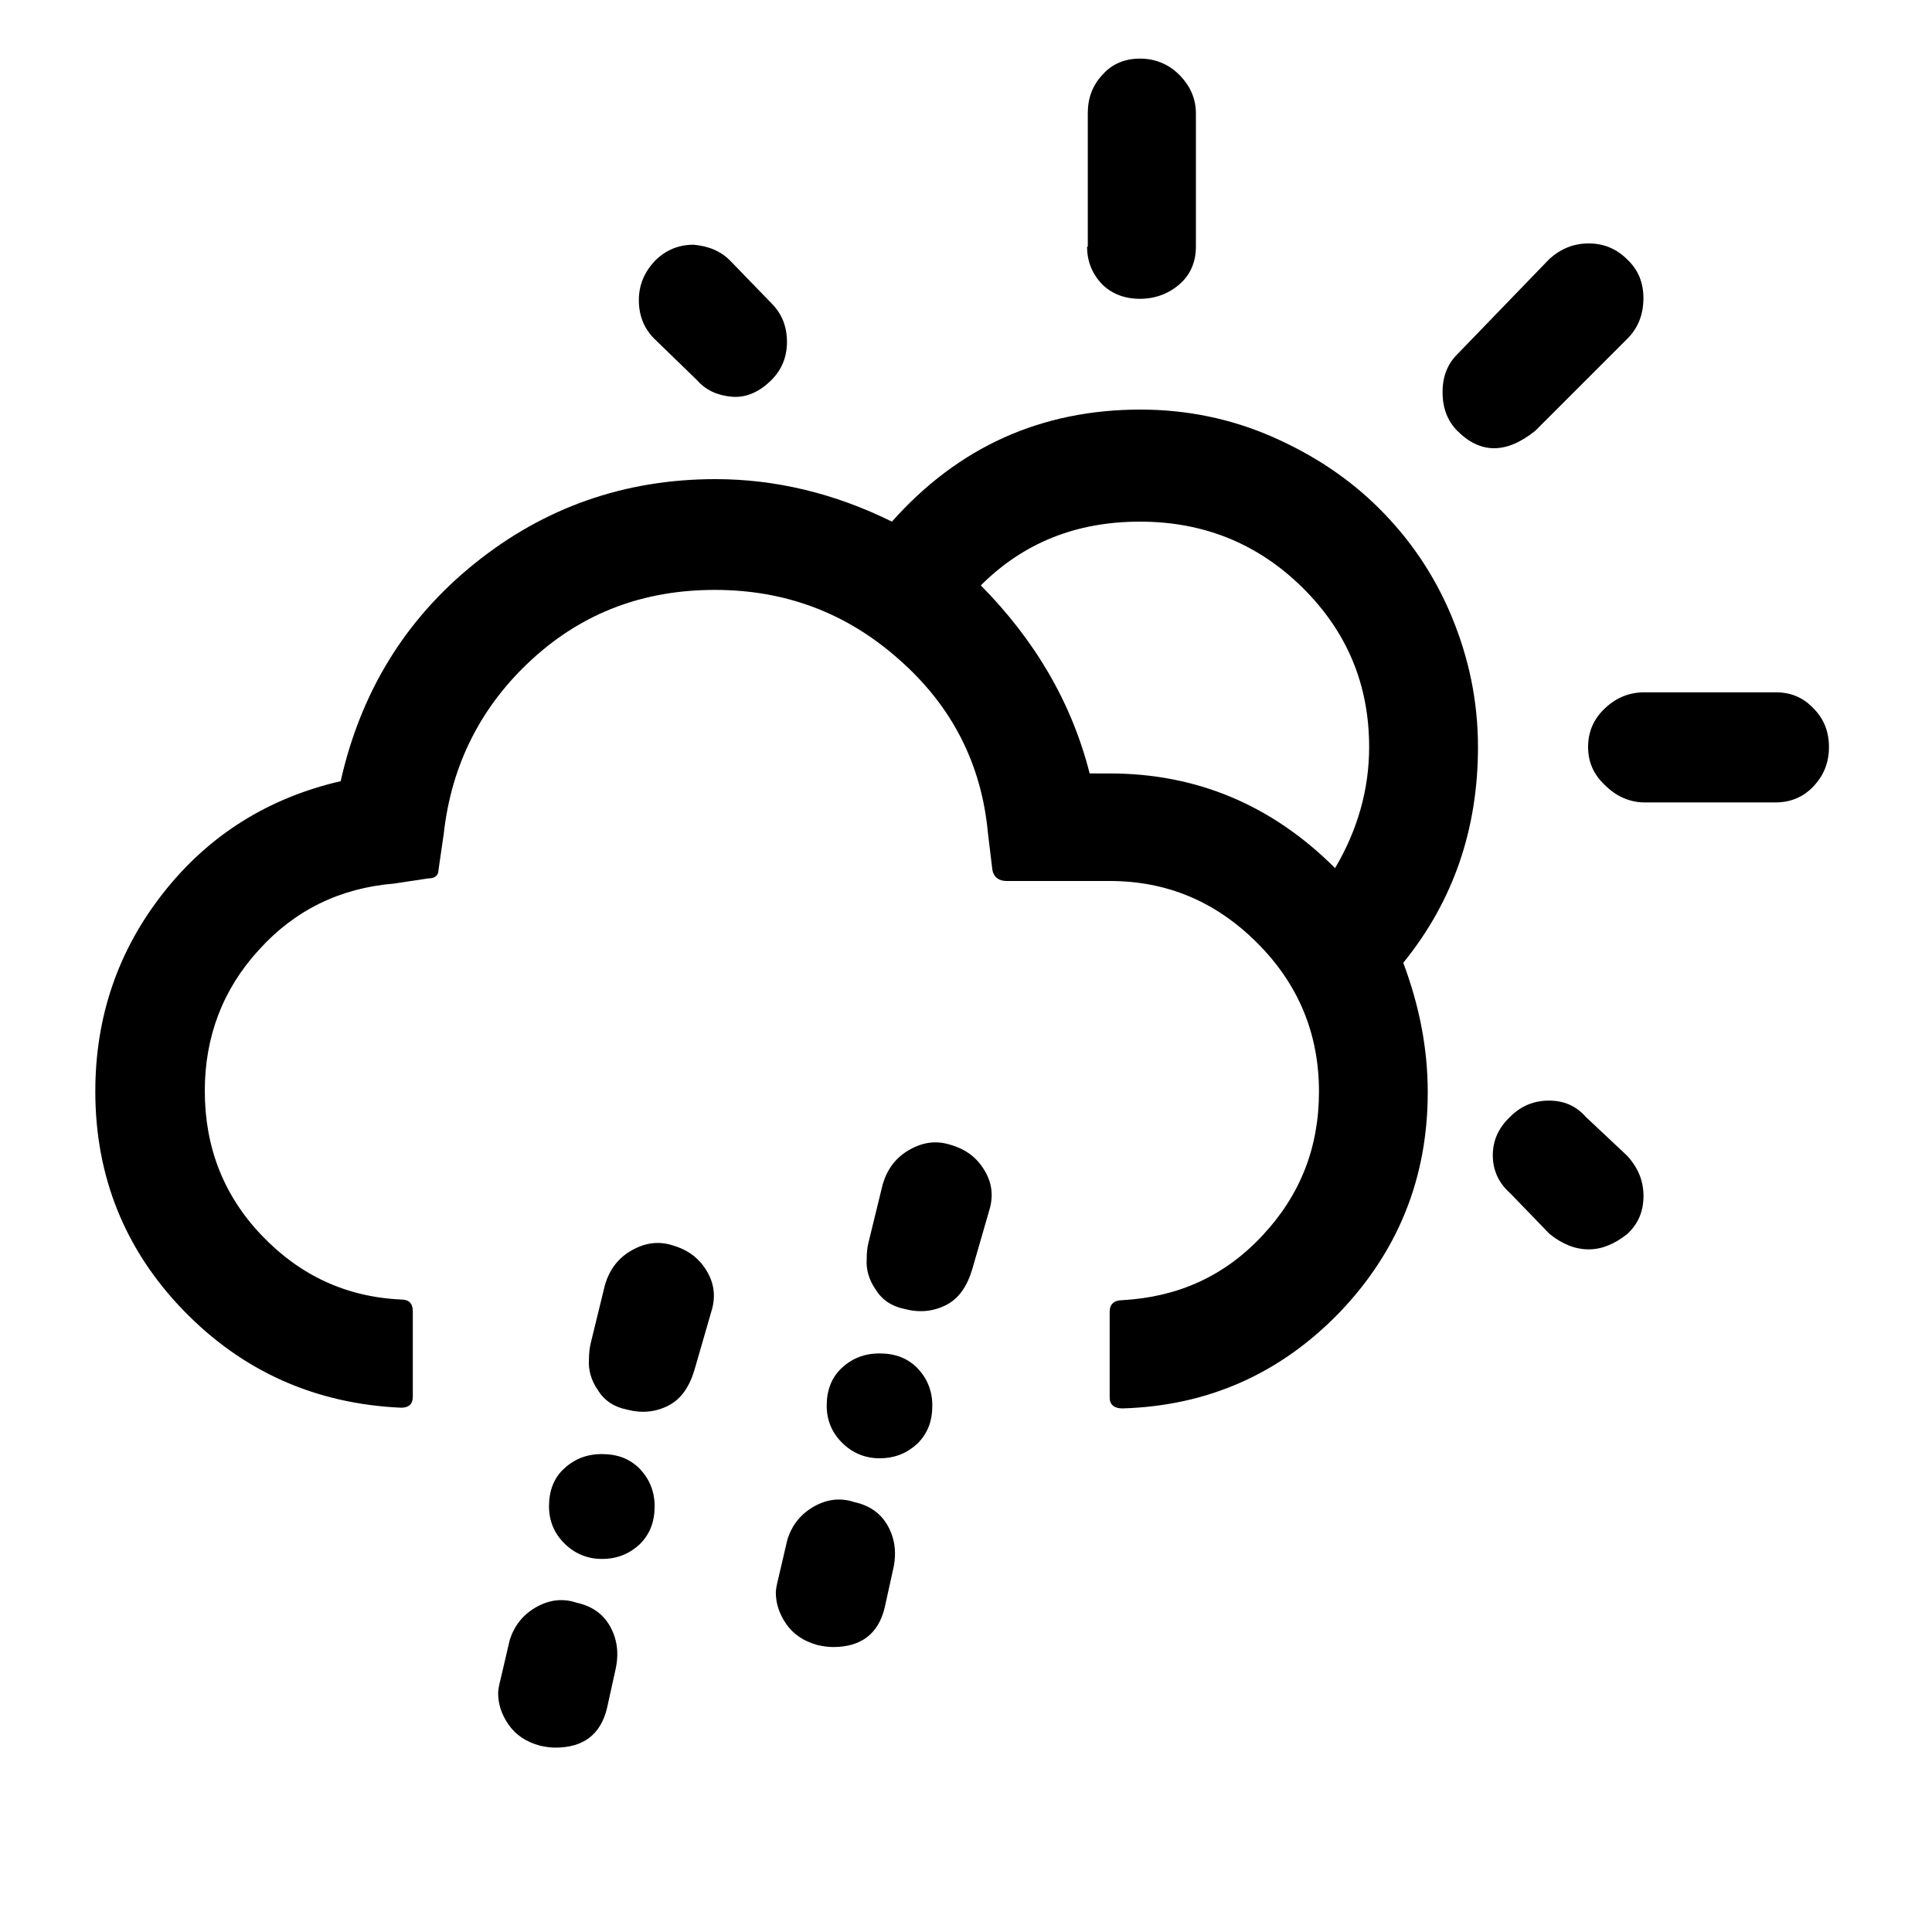 <?xml version="1.0" encoding="utf-8"?>
<!-- Generator: Adobe Illustrator 16.0.0, SVG Export Plug-In . SVG Version: 6.00 Build 0)  -->
<!DOCTYPE svg PUBLIC "-//W3C//DTD SVG 1.1//EN" "http://www.w3.org/Graphics/SVG/1.1/DTD/svg11.dtd">
<svg version="1.1" id="Layer_1" xmlns="http://www.w3.org/2000/svg" xmlns:xlink="http://www.w3.org/1999/xlink" x="0px" y="0px"
	 viewBox="0 0 30 30" enable-background="new 0 0 30 30" xml:space="preserve">
<path d="M1.48,16.95c0,1.319,0.46,2.46,1.37,3.399c0.91,0.94,2.04,1.45,3.38,1.51c0.12,0,0.18-0.06,0.18-0.17v-1.33
	c0-0.119-0.06-0.18-0.18-0.18c-0.86-0.039-1.58-0.38-2.17-1c-0.59-0.619-0.88-1.369-0.88-2.24c0-0.84,0.28-1.58,0.84-2.189
	c0.56-0.62,1.26-0.96,2.1-1.03l0.53-0.08c0.11,0,0.16-0.05,0.16-0.14l0.08-0.55c0.12-1.09,0.59-2,1.38-2.72S10,9.16,11.1,9.16
	s2.05,0.36,2.86,1.08c0.82,0.72,1.28,1.62,1.38,2.69l0.07,0.58c0.02,0.11,0.1,0.17,0.22,0.17h1.601c0.89,0,1.649,0.32,2.289,0.96
	c0.641,0.64,0.961,1.41,0.961,2.31c0,0.87-0.291,1.61-0.881,2.239c-0.59,0.631-1.31,0.951-2.17,1c-0.13,0-0.199,0.061-0.199,0.181
	v1.33c0,0.11,0.069,0.17,0.199,0.17c1.33-0.04,2.45-0.54,3.37-1.49c0.91-0.95,1.37-2.09,1.37-3.42c0-0.681-0.13-1.34-0.38-2.01
	c0.78-0.96,1.16-2.08,1.16-3.35c0-0.71-0.14-1.38-0.41-2.03c-0.271-0.65-0.649-1.2-1.12-1.67c-0.47-0.47-1.029-0.84-1.67-1.12
	c-0.641-0.28-1.33-0.42-2.04-0.42c-1.54,0-2.83,0.58-3.86,1.74c-0.89-0.44-1.81-0.66-2.74-0.66c-1.41,0-2.66,0.44-3.74,1.31
	s-1.77,2-2.08,3.38c-1.12,0.26-2.04,0.83-2.75,1.73S1.48,15.79,1.48,16.95z M7.735,26.287c0,0.17,0.05,0.33,0.16,0.49
	s0.27,0.27,0.49,0.33c0.09,0.02,0.17,0.03,0.24,0.03c0.43,0,0.7-0.2,0.8-0.61l0.13-0.59c0.06-0.26,0.03-0.48-0.08-0.68
	c-0.11-0.2-0.29-0.32-0.52-0.37c-0.21-0.07-0.42-0.05-0.63,0.069c-0.21,0.121-0.34,0.291-0.41,0.51l-0.14,0.601
	C7.745,26.178,7.735,26.258,7.735,26.287z M9.92,4.66c0,0.24,0.08,0.44,0.24,0.6l0.66,0.64c0.14,0.16,0.32,0.24,0.54,0.26
	c0.22,0.02,0.43-0.07,0.62-0.26c0.16-0.16,0.24-0.36,0.24-0.59c0-0.24-0.08-0.44-0.24-0.6l-0.63-0.65C11.2,3.9,11,3.82,10.77,3.8
	c-0.23,0-0.43,0.08-0.6,0.25C10.01,4.22,9.92,4.42,9.92,4.66z M8.525,23.388c0,0.229,0.08,0.42,0.24,0.579
	c0.16,0.16,0.36,0.24,0.58,0.24c0.24,0,0.43-0.08,0.59-0.229c0.16-0.16,0.23-0.351,0.23-0.59c0-0.229-0.08-0.421-0.23-0.58
	c-0.16-0.16-0.35-0.229-0.59-0.229c-0.24,0-0.43,0.08-0.59,0.229C8.595,22.957,8.525,23.158,8.525,23.388z M9.145,21.117
	c-0.01,0.15,0.03,0.311,0.14,0.471c0.1,0.16,0.25,0.26,0.45,0.3c0.23,0.06,0.44,0.04,0.64-0.06c0.2-0.101,0.33-0.291,0.41-0.561
	l0.26-0.9c0.07-0.22,0.05-0.43-0.07-0.63s-0.29-0.329-0.53-0.399c-0.22-0.07-0.43-0.041-0.64,0.08
	c-0.21,0.119-0.34,0.299-0.41,0.529l-0.22,0.9C9.155,20.928,9.145,21.018,9.145,21.117z M15.23,9.09c0.661-0.66,1.48-0.99,2.47-0.99
	c0.989,0,1.829,0.34,2.521,1.02c0.689,0.68,1.039,1.5,1.039,2.48c0,0.66-0.18,1.29-0.529,1.88c-0.98-0.98-2.15-1.47-3.5-1.47H16.92
	C16.641,10.91,16.07,9.94,15.23,9.09z M16.88,3.83c0,0.23,0.08,0.42,0.229,0.58c0.15,0.15,0.351,0.23,0.591,0.23
	c0.239,0,0.45-0.08,0.62-0.23c0.17-0.15,0.25-0.35,0.25-0.58V1.76c0-0.23-0.09-0.43-0.26-0.6S17.93,0.91,17.7,0.91
	s-0.431,0.08-0.58,0.25c-0.16,0.17-0.229,0.37-0.229,0.6v2.07H16.88z M22.4,6.09c0,0.25,0.08,0.45,0.229,0.6
	c0.36,0.36,0.761,0.36,1.21,0l1.43-1.43c0.17-0.17,0.25-0.38,0.25-0.63c0-0.24-0.08-0.44-0.25-0.6c-0.17-0.17-0.369-0.25-0.6-0.25
	s-0.43,0.08-0.609,0.24L22.63,5.5C22.48,5.65,22.4,5.84,22.4,6.09z M23.18,17.939c0,0.23,0.09,0.431,0.271,0.59l0.61,0.631
	c0.199,0.16,0.399,0.24,0.609,0.24c0.2,0,0.4-0.08,0.6-0.24c0.17-0.16,0.25-0.35,0.25-0.59c0-0.23-0.08-0.43-0.25-0.62l-0.649-0.61
	c-0.149-0.17-0.341-0.25-0.57-0.25s-0.43,0.08-0.6,0.25C23.27,17.51,23.18,17.71,23.18,17.939z M24.66,11.6
	c0,0.24,0.09,0.43,0.26,0.59c0.18,0.18,0.391,0.27,0.62,0.27h2.03c0.229,0,0.43-0.08,0.59-0.25s0.24-0.37,0.24-0.61
	c0-0.24-0.08-0.44-0.24-0.6c-0.16-0.17-0.35-0.25-0.59-0.25h-2.03c-0.24,0-0.44,0.08-0.62,0.25S24.66,11.37,24.66,11.6z
	 M12.047,24.725c0,0.17,0.05,0.33,0.16,0.49s0.27,0.27,0.49,0.33c0.09,0.02,0.17,0.03,0.24,0.03c0.43,0,0.7-0.2,0.8-0.61l0.13-0.59
	c0.06-0.26,0.03-0.48-0.08-0.68c-0.11-0.2-0.29-0.32-0.52-0.37c-0.21-0.07-0.42-0.05-0.63,0.069c-0.21,0.121-0.34,0.291-0.41,0.51
	l-0.14,0.601C12.058,24.615,12.047,24.695,12.047,24.725z M12.837,21.825c0,0.229,0.08,0.42,0.24,0.579
	c0.16,0.16,0.36,0.24,0.58,0.24c0.24,0,0.43-0.08,0.59-0.229c0.16-0.16,0.23-0.351,0.23-0.59c0-0.229-0.08-0.421-0.23-0.58
	c-0.16-0.16-0.35-0.229-0.59-0.229c-0.24,0-0.43,0.08-0.59,0.229C12.908,21.395,12.837,21.596,12.837,21.825z M13.458,19.555
	c-0.01,0.15,0.03,0.311,0.14,0.471c0.1,0.16,0.25,0.26,0.45,0.3c0.23,0.06,0.44,0.04,0.64-0.06c0.2-0.101,0.33-0.291,0.41-0.561
	l0.26-0.9c0.07-0.22,0.051-0.43-0.07-0.63c-0.119-0.2-0.289-0.329-0.53-0.399c-0.22-0.07-0.43-0.041-0.64,0.08
	c-0.21,0.119-0.34,0.299-0.41,0.529l-0.22,0.9C13.467,19.365,13.458,19.455,13.458,19.555z"/>
</svg>
